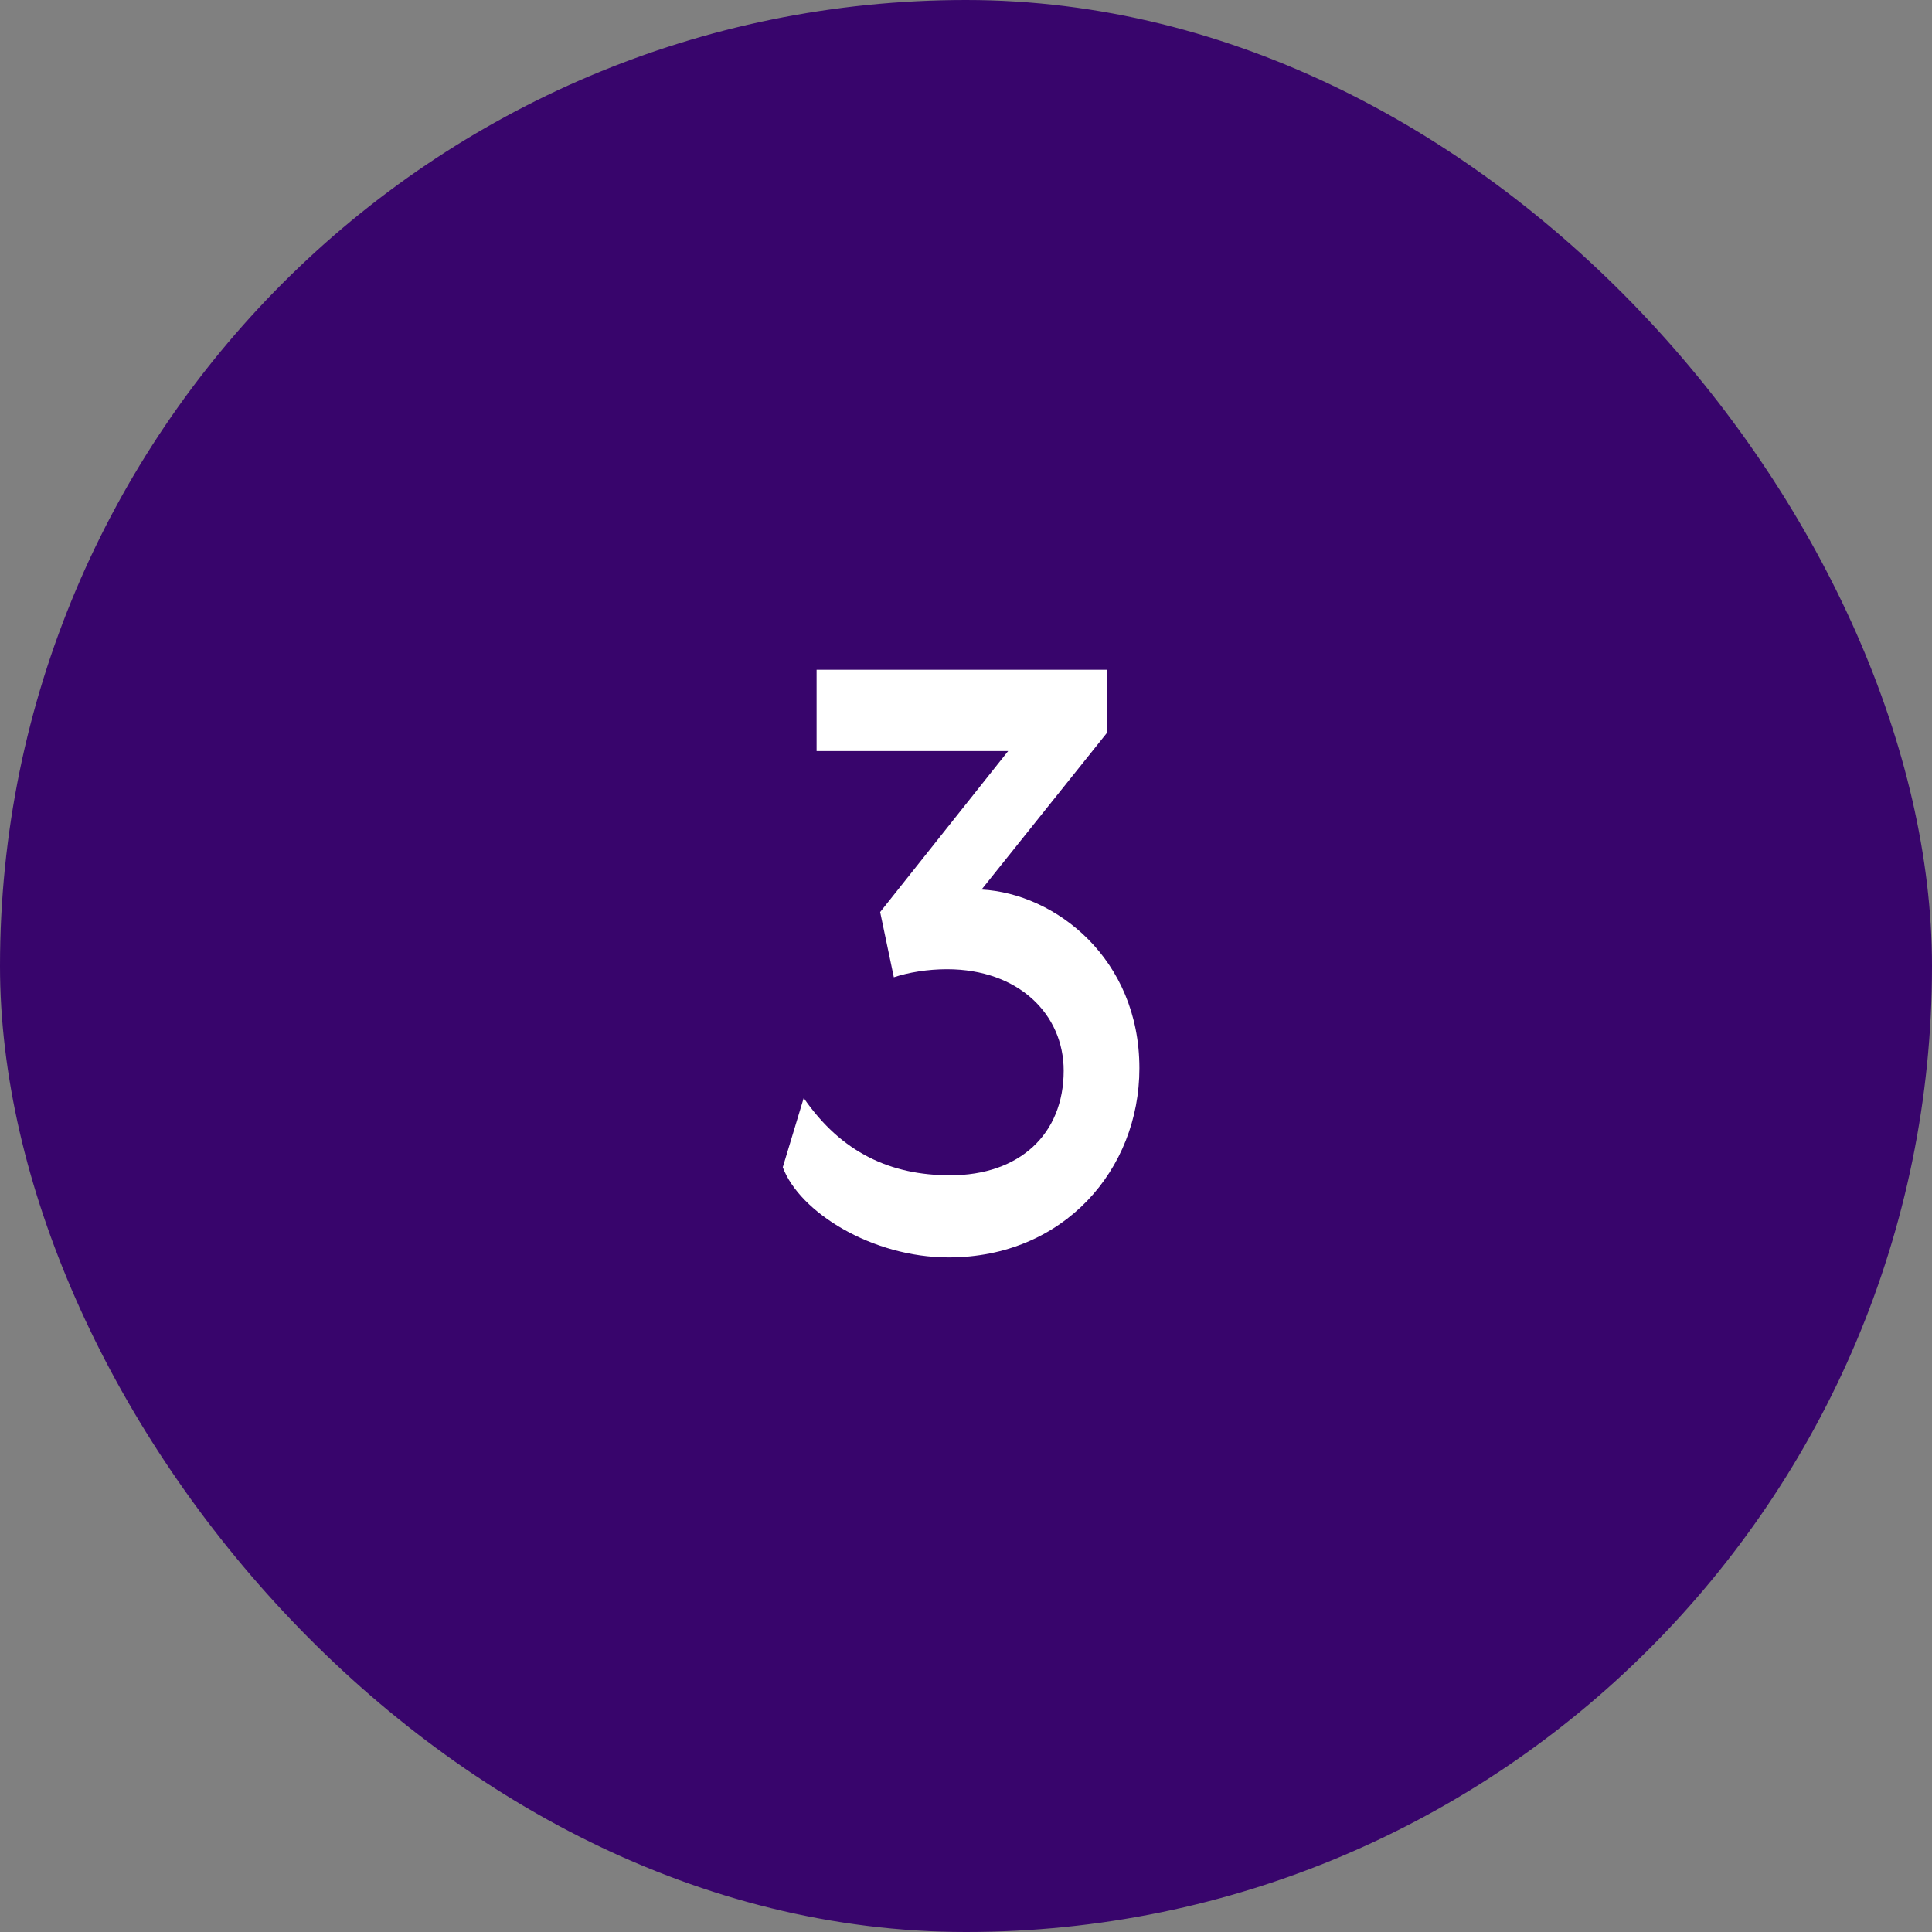 <svg width="48" height="48" viewBox="0 0 48 48" fill="none" xmlns="http://www.w3.org/2000/svg">
<rect x="0" y="0" width="48" height="48" fill="#808080" stroke="none"/>
<rect width="48" height="48" rx="24" fill="#38056C"/>
<path d="M23.608 29.2C25.328 29.2 26.427 28.18 26.427 26.6C26.427 25.2 25.308 24.08 23.527 24.08C23.047 24.08 22.567 24.16 22.207 24.28L21.867 22.66L25.047 18.66H20.288V16.64H27.508V18.2L24.387 22.1C26.227 22.2 28.308 23.82 28.308 26.54C28.308 29.06 26.427 31.24 23.567 31.24C21.668 31.24 19.867 30.12 19.448 29L19.968 27.28C20.907 28.64 22.128 29.2 23.608 29.2Z" fill="white"/>
</svg>
